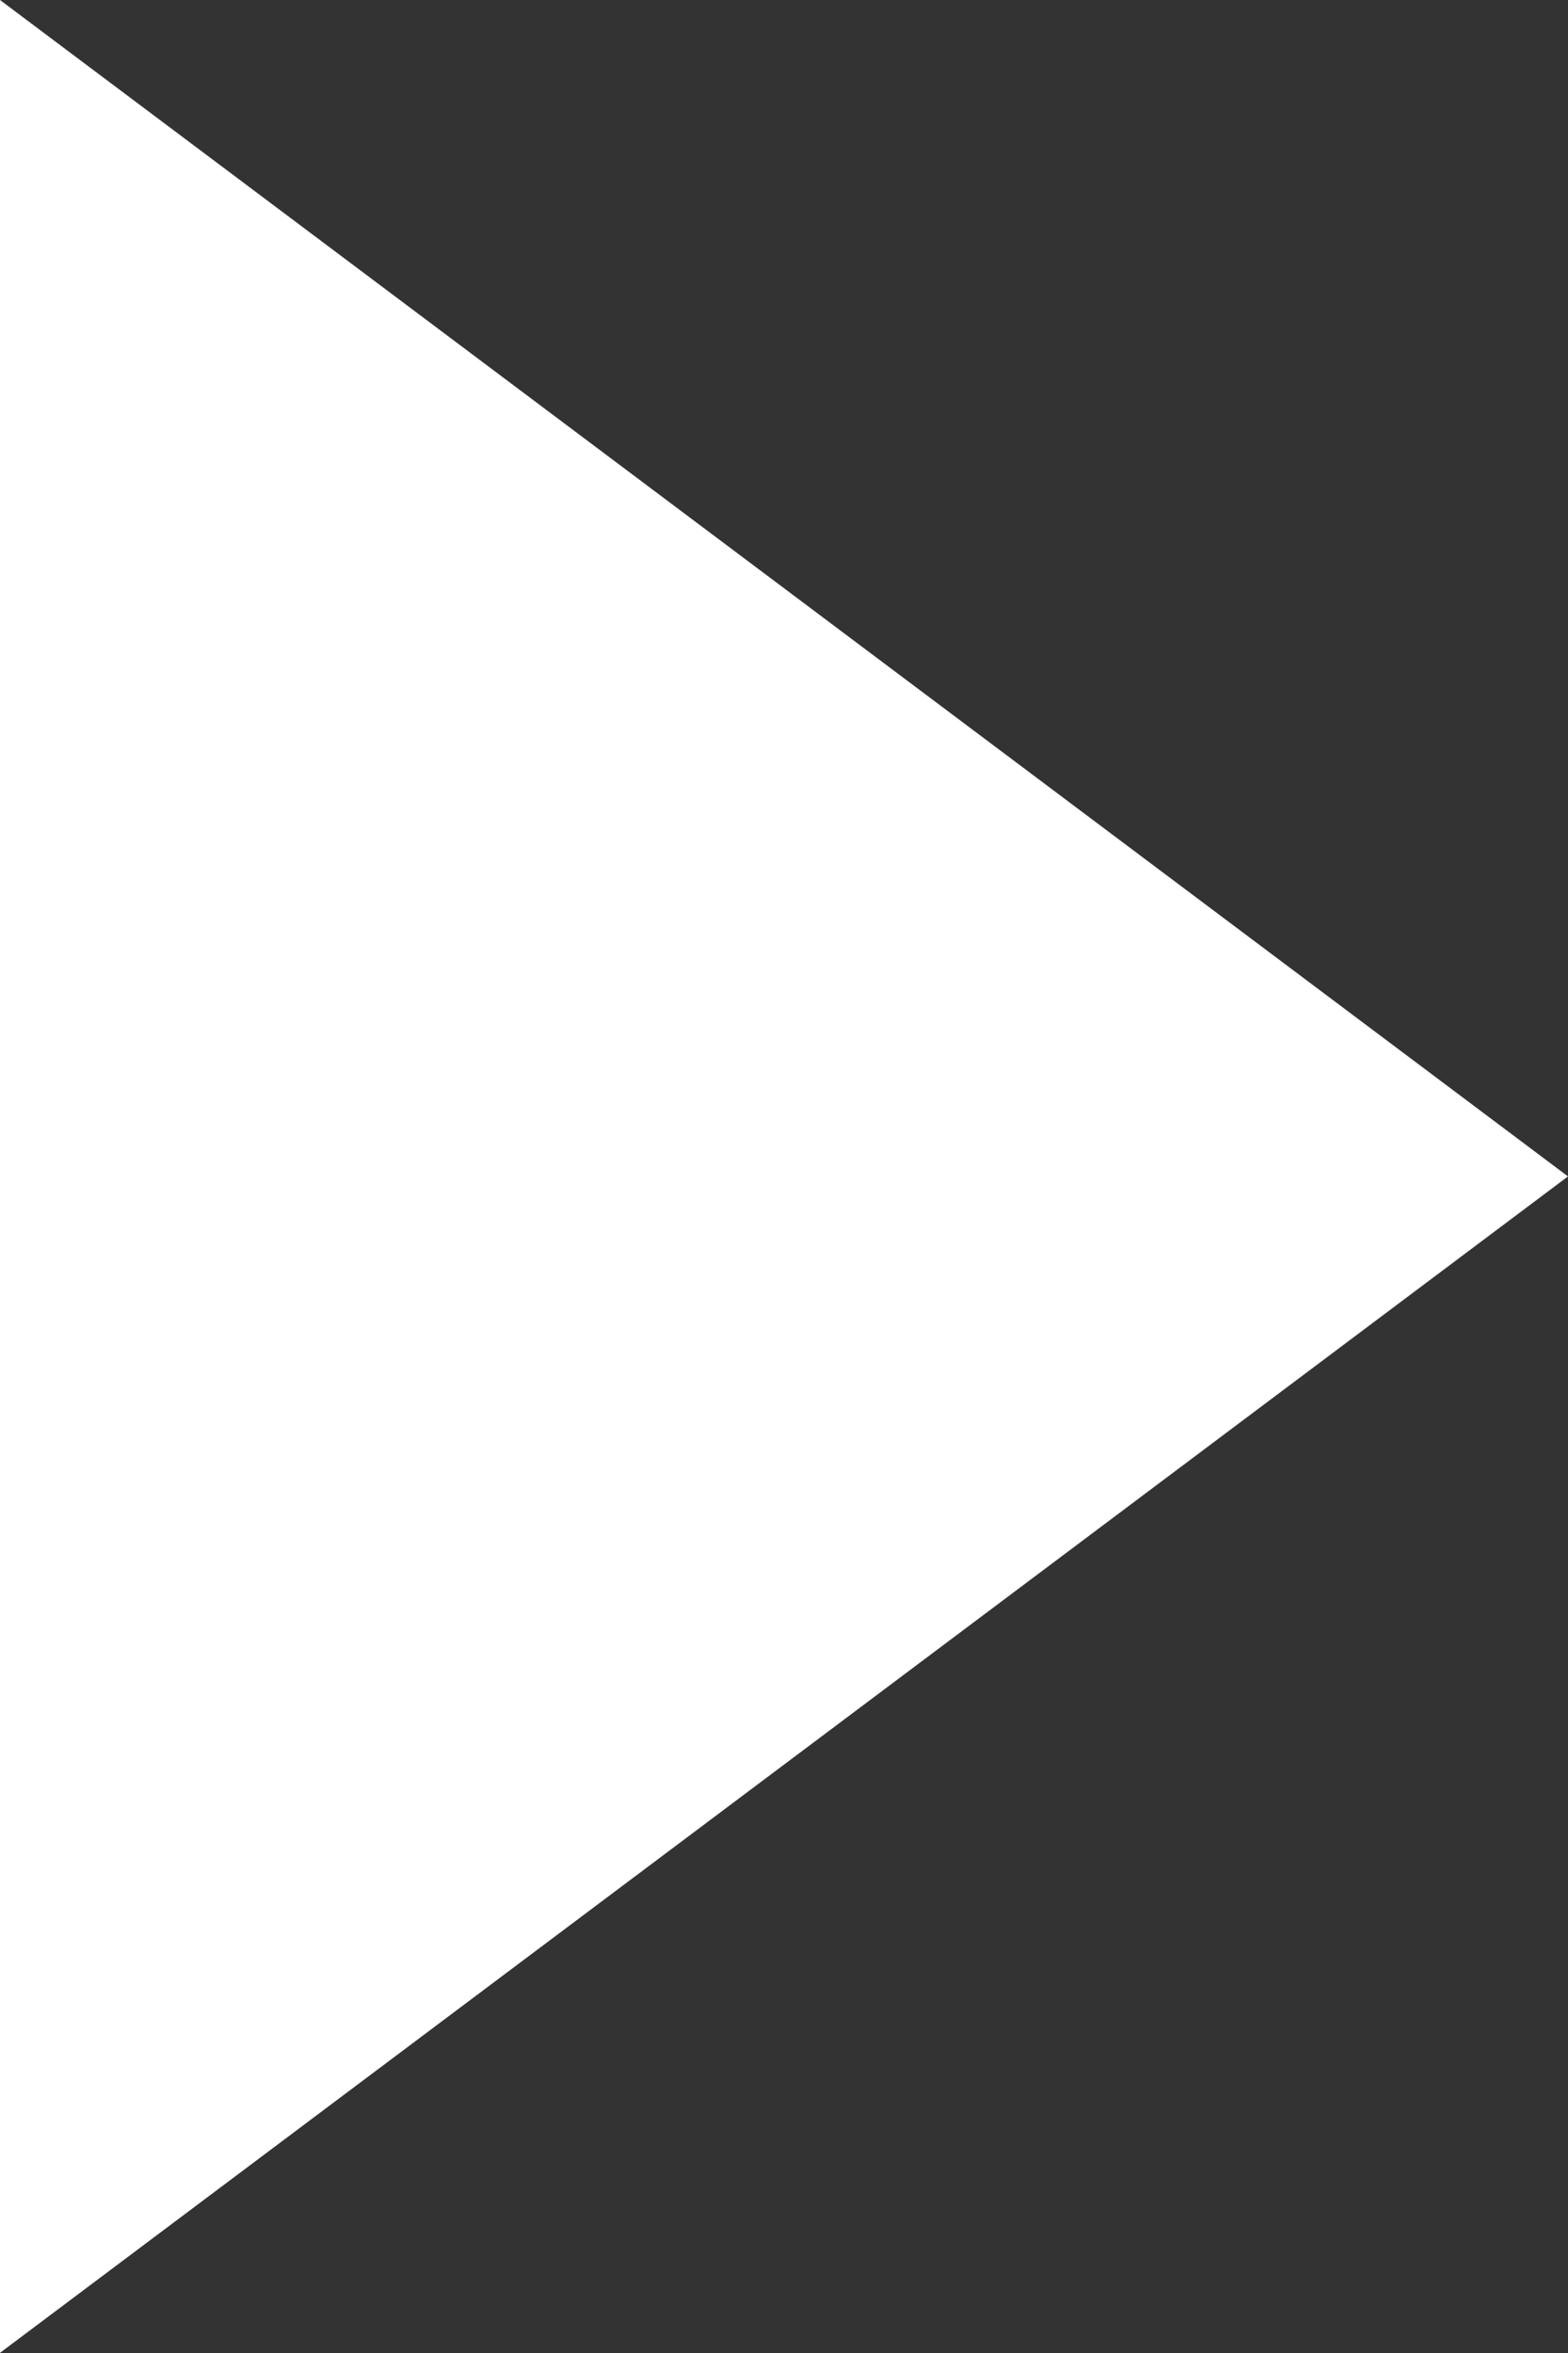 <svg xmlns="http://www.w3.org/2000/svg" width="9.546" height="14.319" viewBox="0 0 9.546 14.319">
  <rect x="0" y="0" width="9.546" height="14.319" fill="#333333" stroke="none"/>
  <path id="多角形_2" data-name="多角形 2" d="M7.159,0l7.159,9.546H0Z" transform="translate(9.546) rotate(90)" fill="#fff"/>
</svg>
